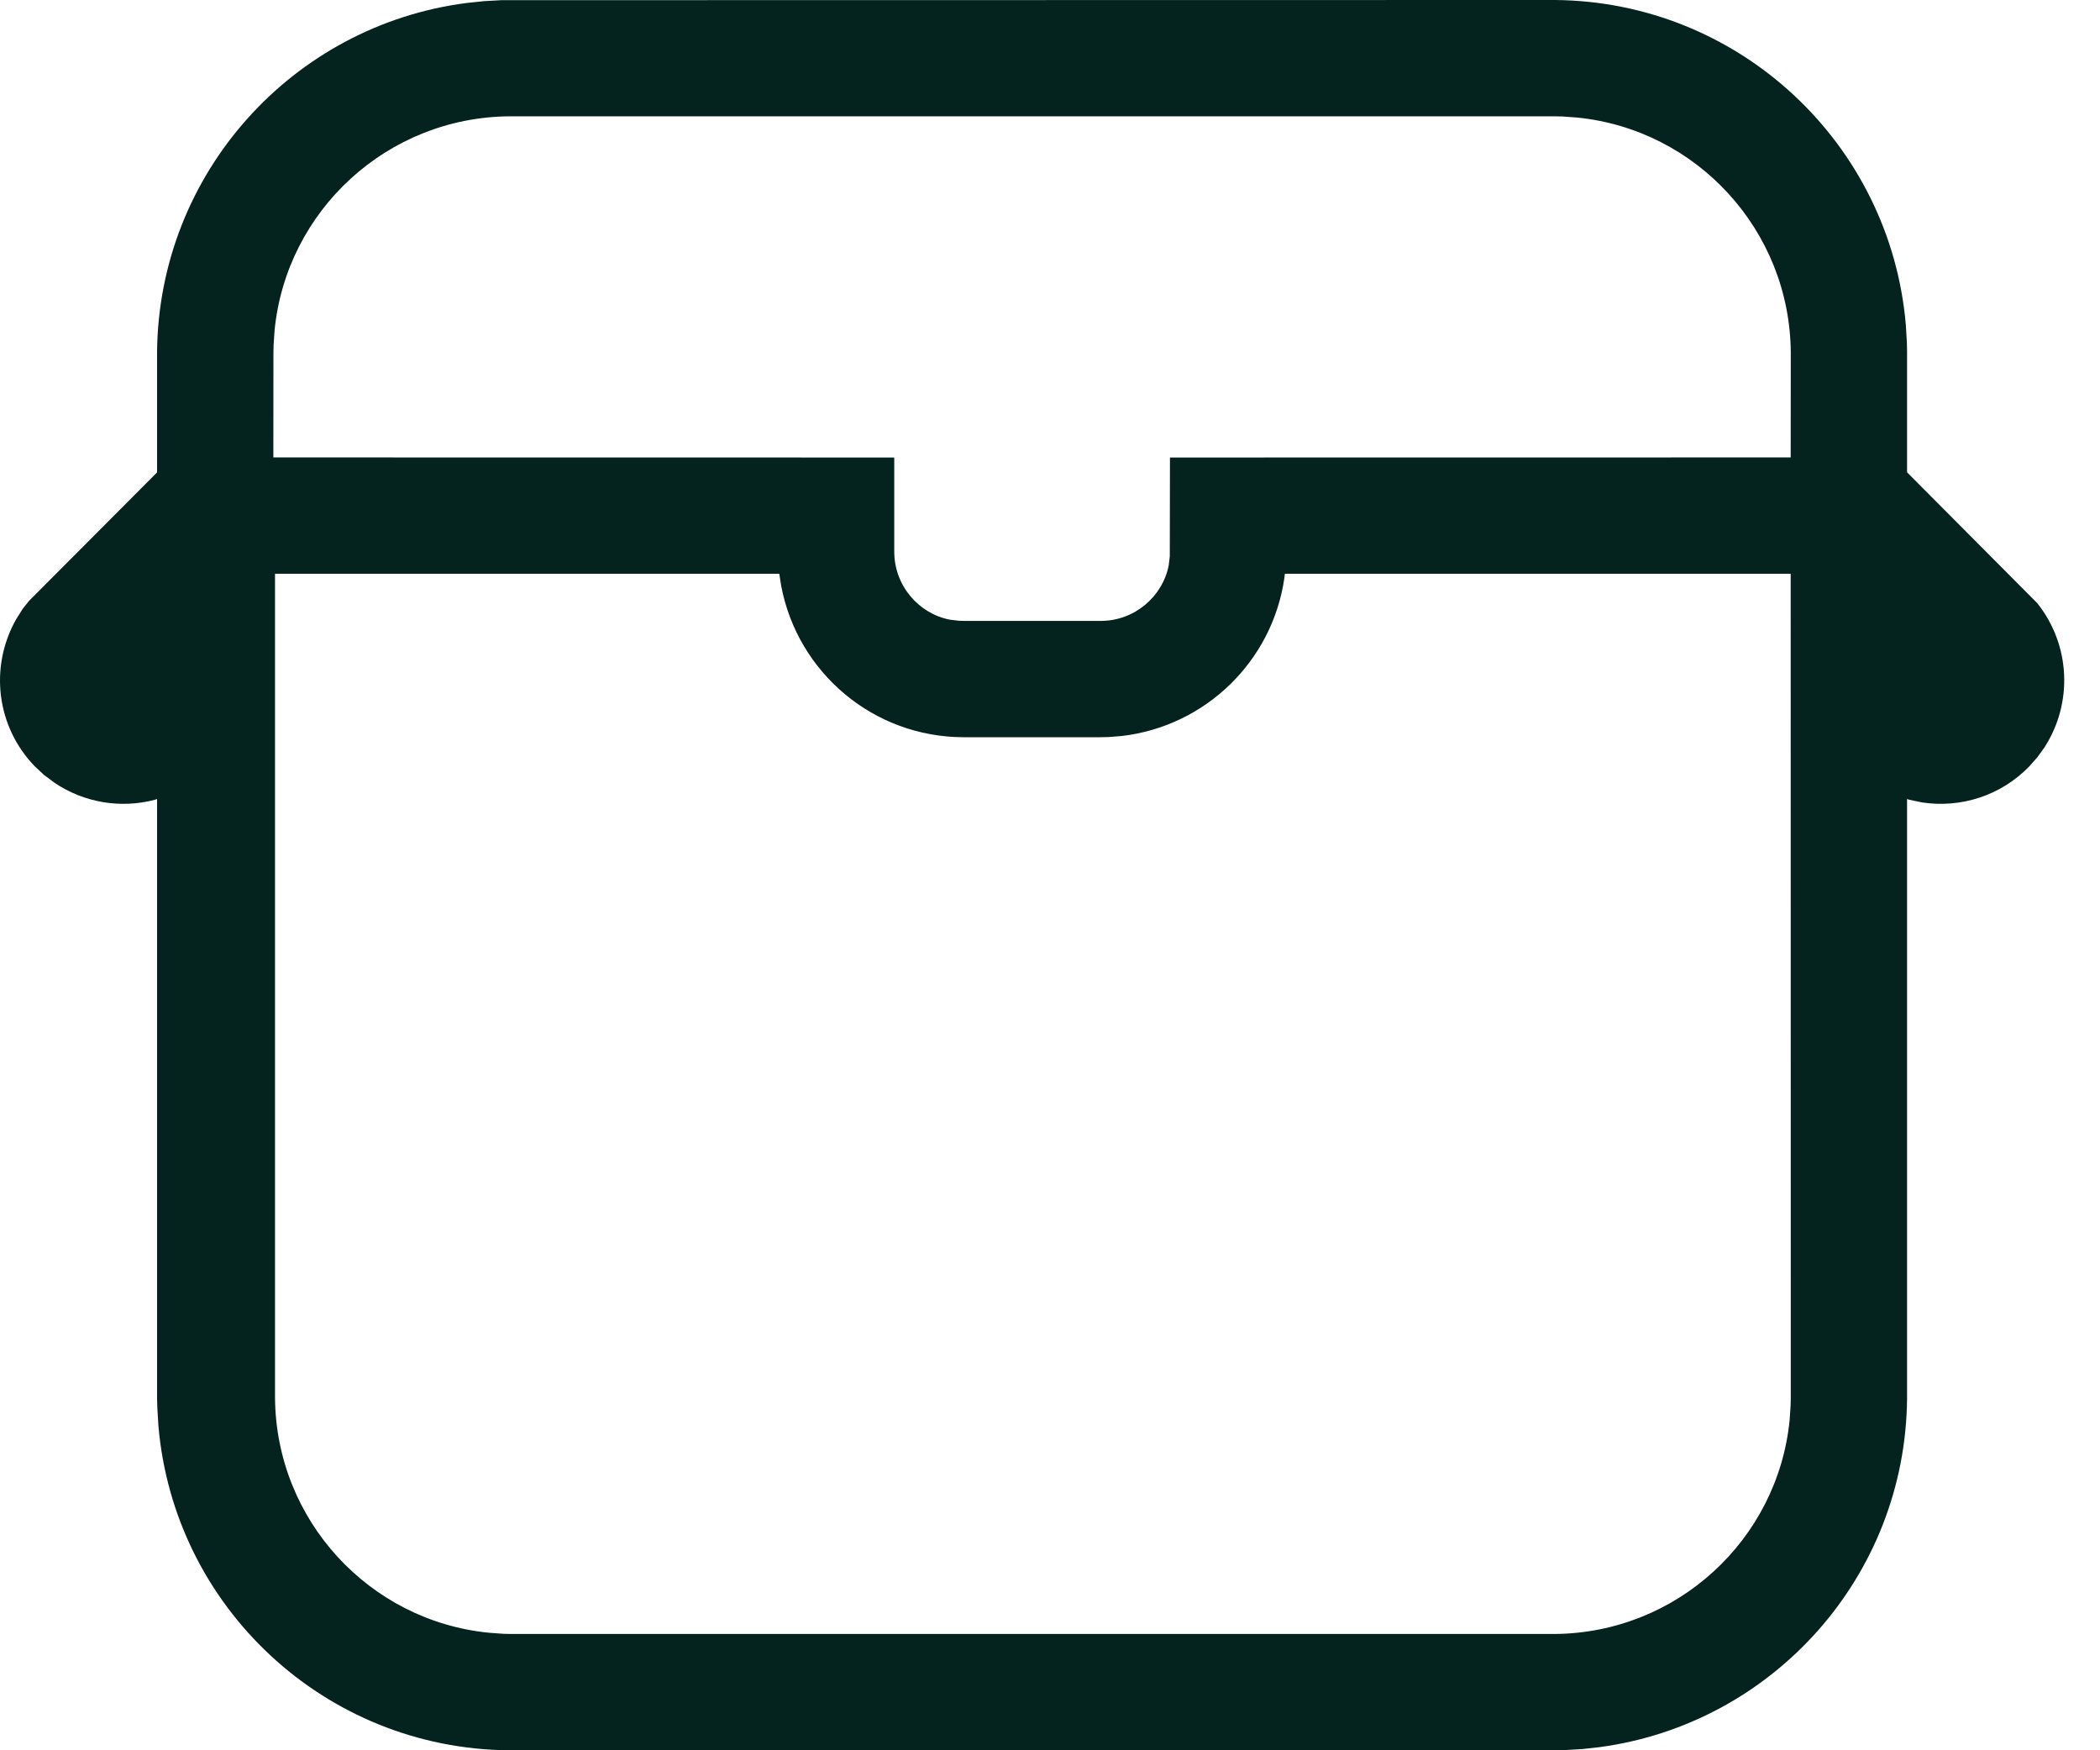 <?xml version="1.0" encoding="UTF-8"?>
<svg width="24px" height="20px" viewBox="0 0 24 20" version="1.1" xmlns="http://www.w3.org/2000/svg" xmlns:xlink="http://www.w3.org/1999/xlink">
    <title>icono-envio</title>
    <g id="Desktop" stroke="none" stroke-width="1" fill="none" fill-rule="evenodd">
        <g id="1.1.INICIO" transform="translate(-590, -2374)" fill="#04221E" fill-rule="nonzero">
            <path d="M607.773,2374 C609.877,2374.019 611.604,2375.639 611.781,2377.713 L611.793,2377.915 L611.795,2378.025 L611.795,2379.397 L613.281,2380.89 C613.667,2381.372 613.69,2382.037 613.366,2382.539 L613.285,2382.652 L613.192,2382.757 C612.865,2383.095 612.405,2383.236 611.967,2383.169 L611.822,2383.139 L611.795,2383.13 L611.795,2389.977 C611.779,2392.014 610.26,2393.698 608.282,2393.964 L608.083,2393.986 L607.88,2393.998 L607.77,2394 L595.818,2394 C593.713,2393.983 591.985,2392.362 591.81,2390.287 L591.798,2390.085 L591.795,2389.975 L591.795,2383.13 L591.769,2383.139 C591.381,2383.241 590.963,2383.173 590.625,2382.946 L590.502,2382.854 L590.398,2382.757 C589.959,2382.305 589.877,2381.623 590.183,2381.079 L590.26,2380.956 L590.331,2380.867 L591.795,2379.398 L591.795,2378.023 C591.814,2375.978 593.345,2374.29 595.333,2374.034 L595.533,2374.013 L595.73,2374.002 L607.773,2374 Z M598.906,2380.556 L593.143,2380.556 L593.143,2389.972 C593.154,2391.371 594.221,2392.522 595.588,2392.657 L595.753,2392.669 L595.839,2392.671 L607.768,2392.671 C609.166,2392.66 610.318,2391.593 610.453,2390.226 L610.464,2390.061 L610.466,2389.975 L610.465,2380.556 L604.684,2380.556 L604.678,2380.608 C604.541,2381.551 603.783,2382.297 602.821,2382.41 L602.668,2382.422 L602.58,2382.424 L601.011,2382.424 C599.979,2382.422 599.115,2381.683 598.928,2380.695 L598.906,2380.556 Z M607.763,2375.329 L595.823,2375.329 C594.424,2375.34 593.273,2376.407 593.138,2377.774 L593.127,2377.939 L593.125,2378.025 L593.124,2379.227 L600.22,2379.228 L600.22,2380.303 C600.22,2380.688 600.495,2381.011 600.856,2381.081 L600.956,2381.093 L601.011,2381.095 L602.58,2381.095 C602.964,2381.095 603.287,2380.819 603.357,2380.459 L603.369,2380.358 L603.371,2379.228 L610.465,2379.227 L610.466,2378.028 C610.456,2376.629 609.388,2375.478 608.022,2375.343 L607.856,2375.331 L607.763,2375.329 Z" id="icono-envio"></path>
        </g>
    </g>
</svg>